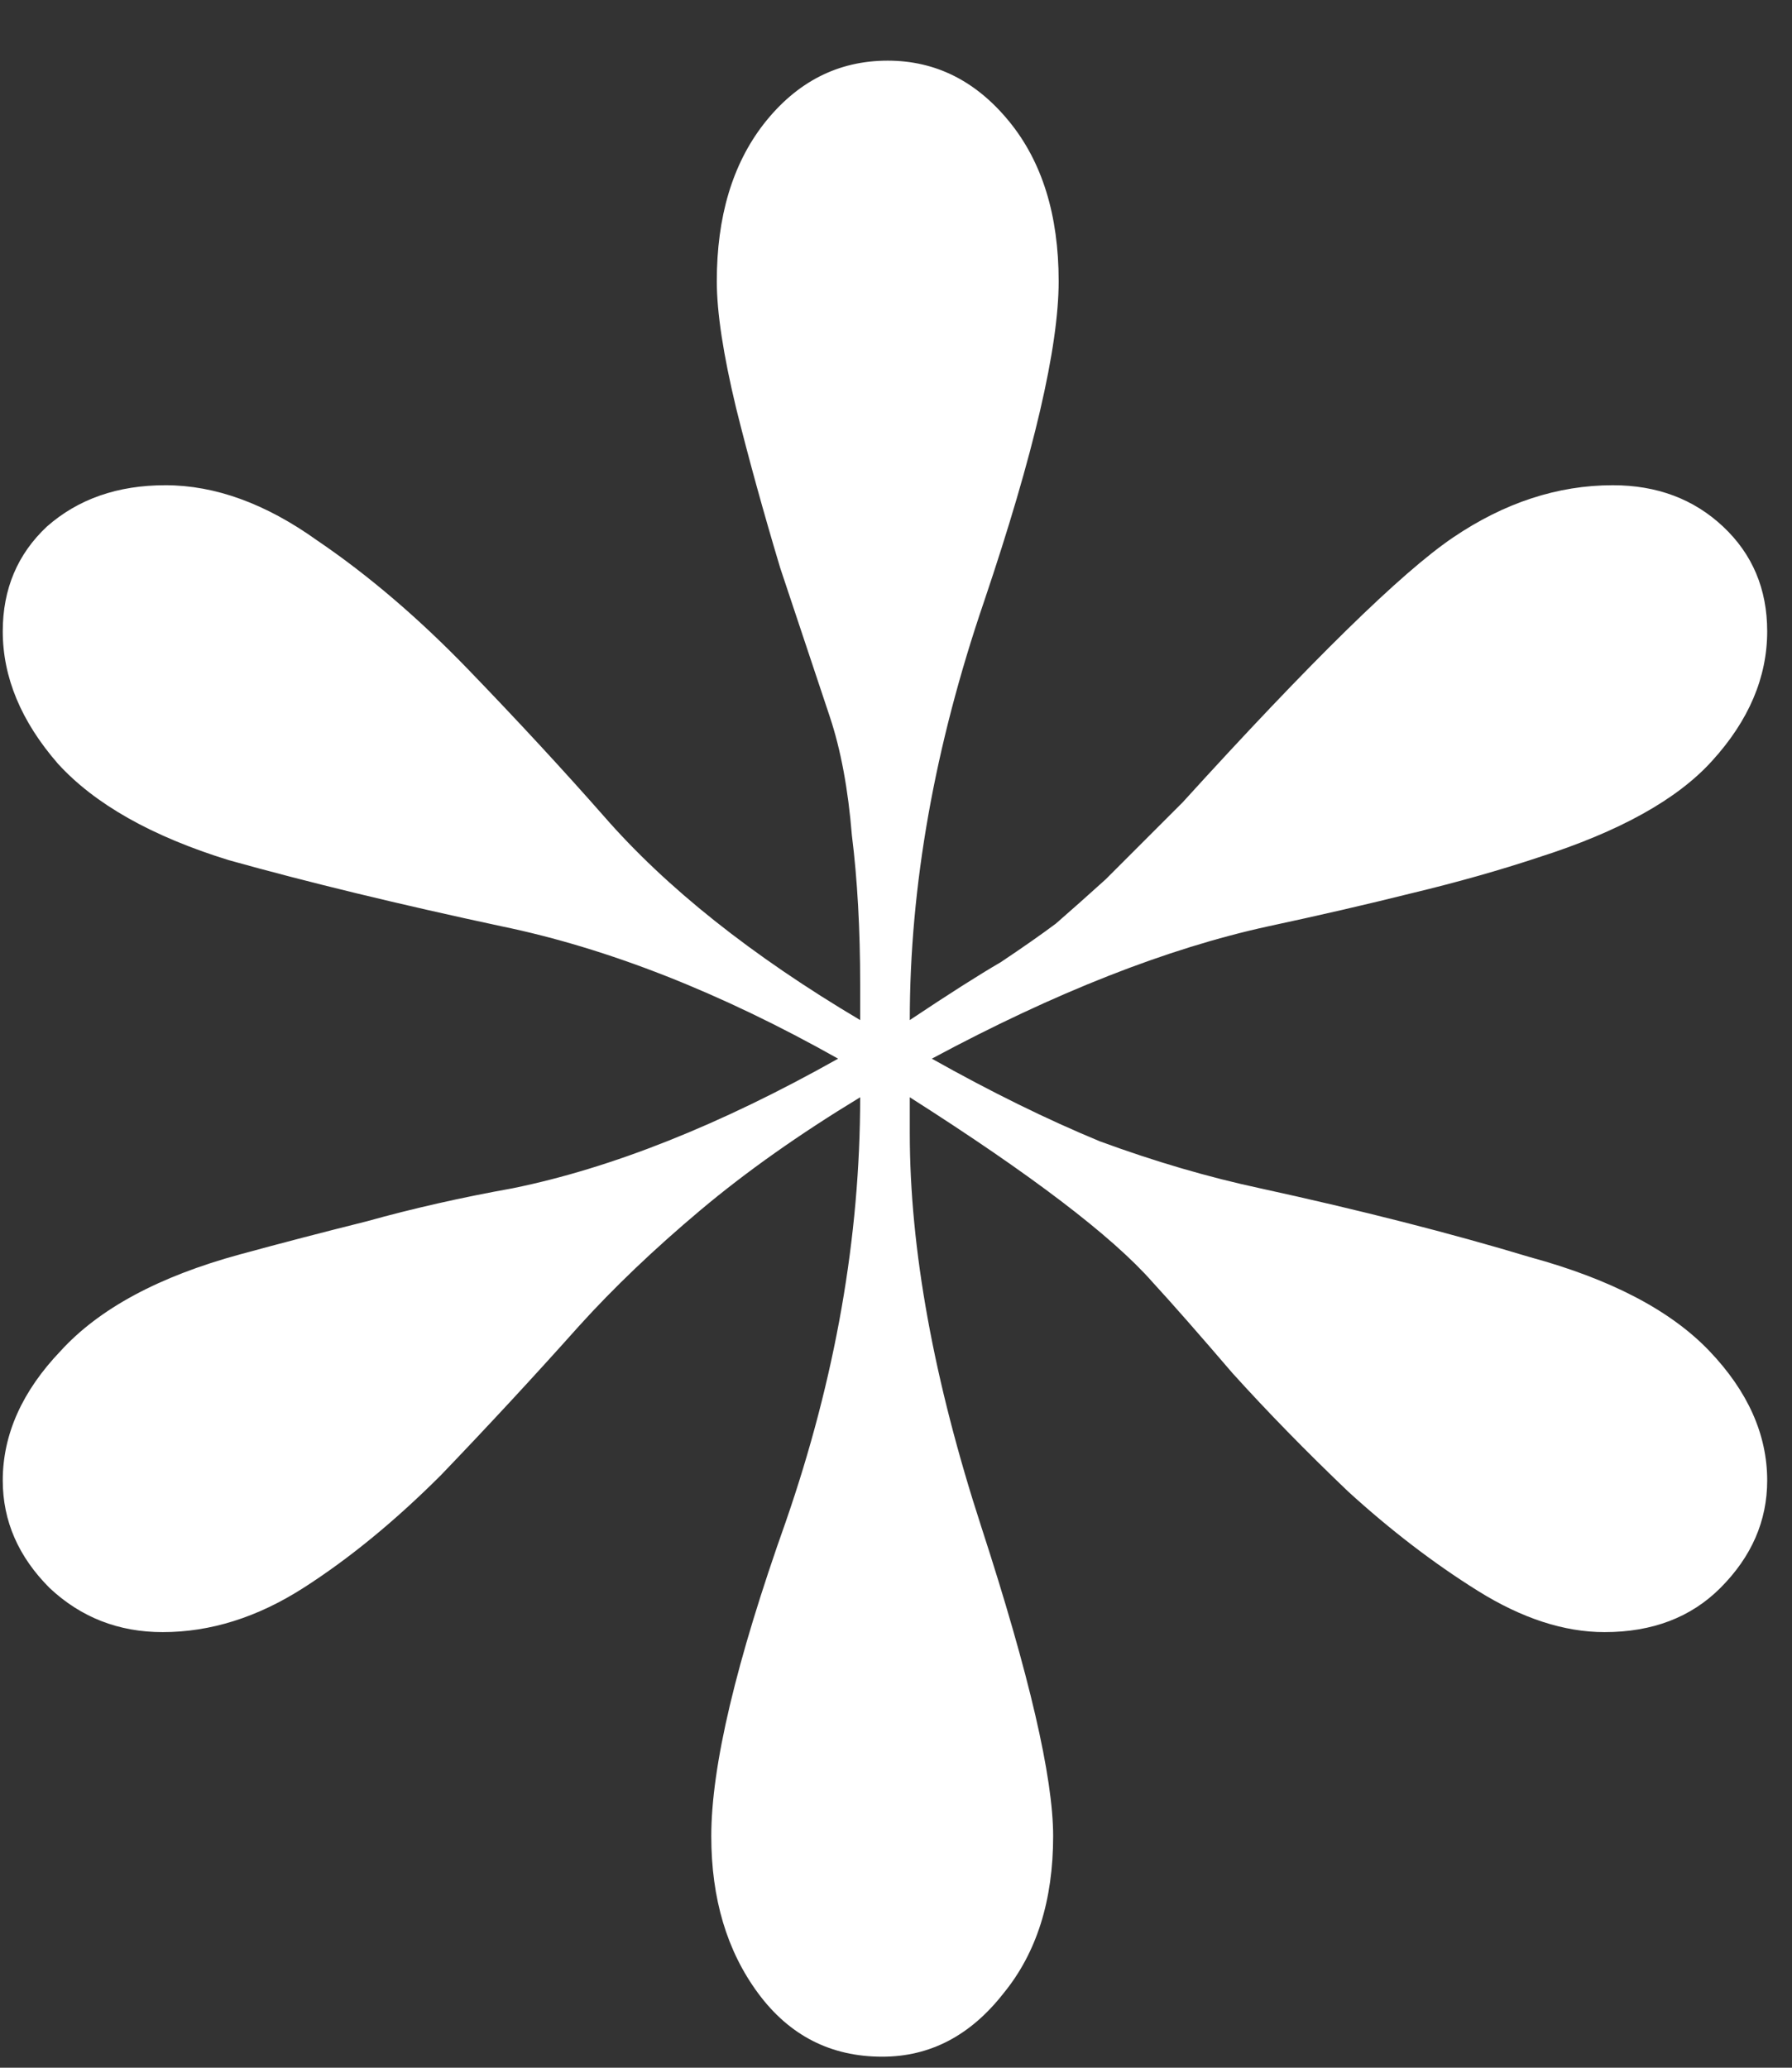 <?xml version="1.0" encoding="UTF-8"?> <svg xmlns="http://www.w3.org/2000/svg" width="13" height="15" viewBox="0 0 13 15" fill="none"><rect x="0" y="0" width="13" height="15" fill="#333333" stroke="none"/> <path d="M6.4 14.92C6.027 14.92 5.727 14.767 5.5 14.46C5.273 14.153 5.16 13.773 5.16 13.32C5.16 12.813 5.34 12.053 5.7 11.04C6.06 10 6.24 8.973 6.24 7.96C5.8 8.227 5.413 8.5 5.08 8.78C4.747 9.06 4.453 9.34 4.2 9.62C3.867 9.993 3.533 10.353 3.2 10.7C2.867 11.033 2.533 11.307 2.2 11.52C1.867 11.733 1.527 11.84 1.18 11.84C0.86 11.84 0.587 11.733 0.36 11.52C0.133 11.293 0.02 11.033 0.02 10.74C0.02 10.407 0.16 10.093 0.44 9.8C0.72 9.493 1.153 9.26 1.74 9.1C2.033 9.02 2.34 8.94 2.66 8.86C2.993 8.767 3.347 8.687 3.72 8.62C4.44 8.473 5.227 8.16 6.08 7.68C5.227 7.2 4.413 6.88 3.64 6.72C2.893 6.56 2.233 6.4 1.66 6.24C1.1 6.067 0.687 5.833 0.42 5.54C0.153 5.233 0.02 4.913 0.02 4.58C0.02 4.273 0.127 4.02 0.34 3.82C0.567 3.62 0.853 3.52 1.2 3.52C1.56 3.52 1.927 3.653 2.3 3.92C2.673 4.173 3.04 4.487 3.4 4.86C3.76 5.233 4.087 5.587 4.38 5.92C4.833 6.44 5.453 6.933 6.24 7.4V7.14C6.24 6.74 6.22 6.38 6.18 6.06C6.153 5.727 6.1 5.44 6.02 5.2C5.913 4.88 5.793 4.52 5.66 4.12C5.54 3.72 5.433 3.333 5.34 2.96C5.247 2.573 5.2 2.267 5.2 2.04C5.2 1.573 5.313 1.193 5.54 0.9C5.78 0.593 6.08 0.44 6.44 0.44C6.787 0.44 7.08 0.587 7.32 0.88C7.56 1.173 7.68 1.56 7.68 2.04C7.68 2.52 7.5 3.293 7.14 4.36C6.78 5.413 6.6 6.427 6.6 7.4C6.88 7.213 7.1 7.073 7.26 6.98C7.42 6.873 7.553 6.78 7.66 6.7C7.767 6.607 7.887 6.5 8.02 6.38C8.153 6.247 8.34 6.06 8.58 5.82C9.513 4.793 10.167 4.153 10.54 3.9C10.913 3.647 11.3 3.52 11.7 3.52C12.02 3.52 12.287 3.62 12.5 3.82C12.713 4.02 12.82 4.273 12.82 4.58C12.82 4.913 12.687 5.227 12.42 5.52C12.167 5.8 11.747 6.033 11.16 6.22C10.88 6.313 10.573 6.4 10.24 6.48C9.92 6.56 9.573 6.64 9.2 6.72C8.467 6.88 7.653 7.2 6.76 7.68C7.187 7.92 7.593 8.12 7.98 8.28C8.38 8.427 8.767 8.54 9.14 8.62C9.873 8.78 10.527 8.947 11.1 9.12C11.687 9.28 12.12 9.507 12.4 9.8C12.68 10.093 12.82 10.407 12.82 10.74C12.82 11.033 12.707 11.293 12.48 11.52C12.267 11.733 11.987 11.84 11.64 11.84C11.347 11.84 11.04 11.74 10.72 11.54C10.4 11.34 10.087 11.1 9.78 10.82C9.473 10.527 9.193 10.24 8.94 9.96C8.7 9.68 8.507 9.46 8.36 9.3C8.067 8.967 7.48 8.52 6.6 7.96V8.22C6.6 9.06 6.773 10.013 7.12 11.08C7.467 12.147 7.64 12.893 7.64 13.32C7.64 13.787 7.52 14.167 7.28 14.46C7.04 14.767 6.747 14.92 6.4 14.92Z" fill="white"></path> </svg> 